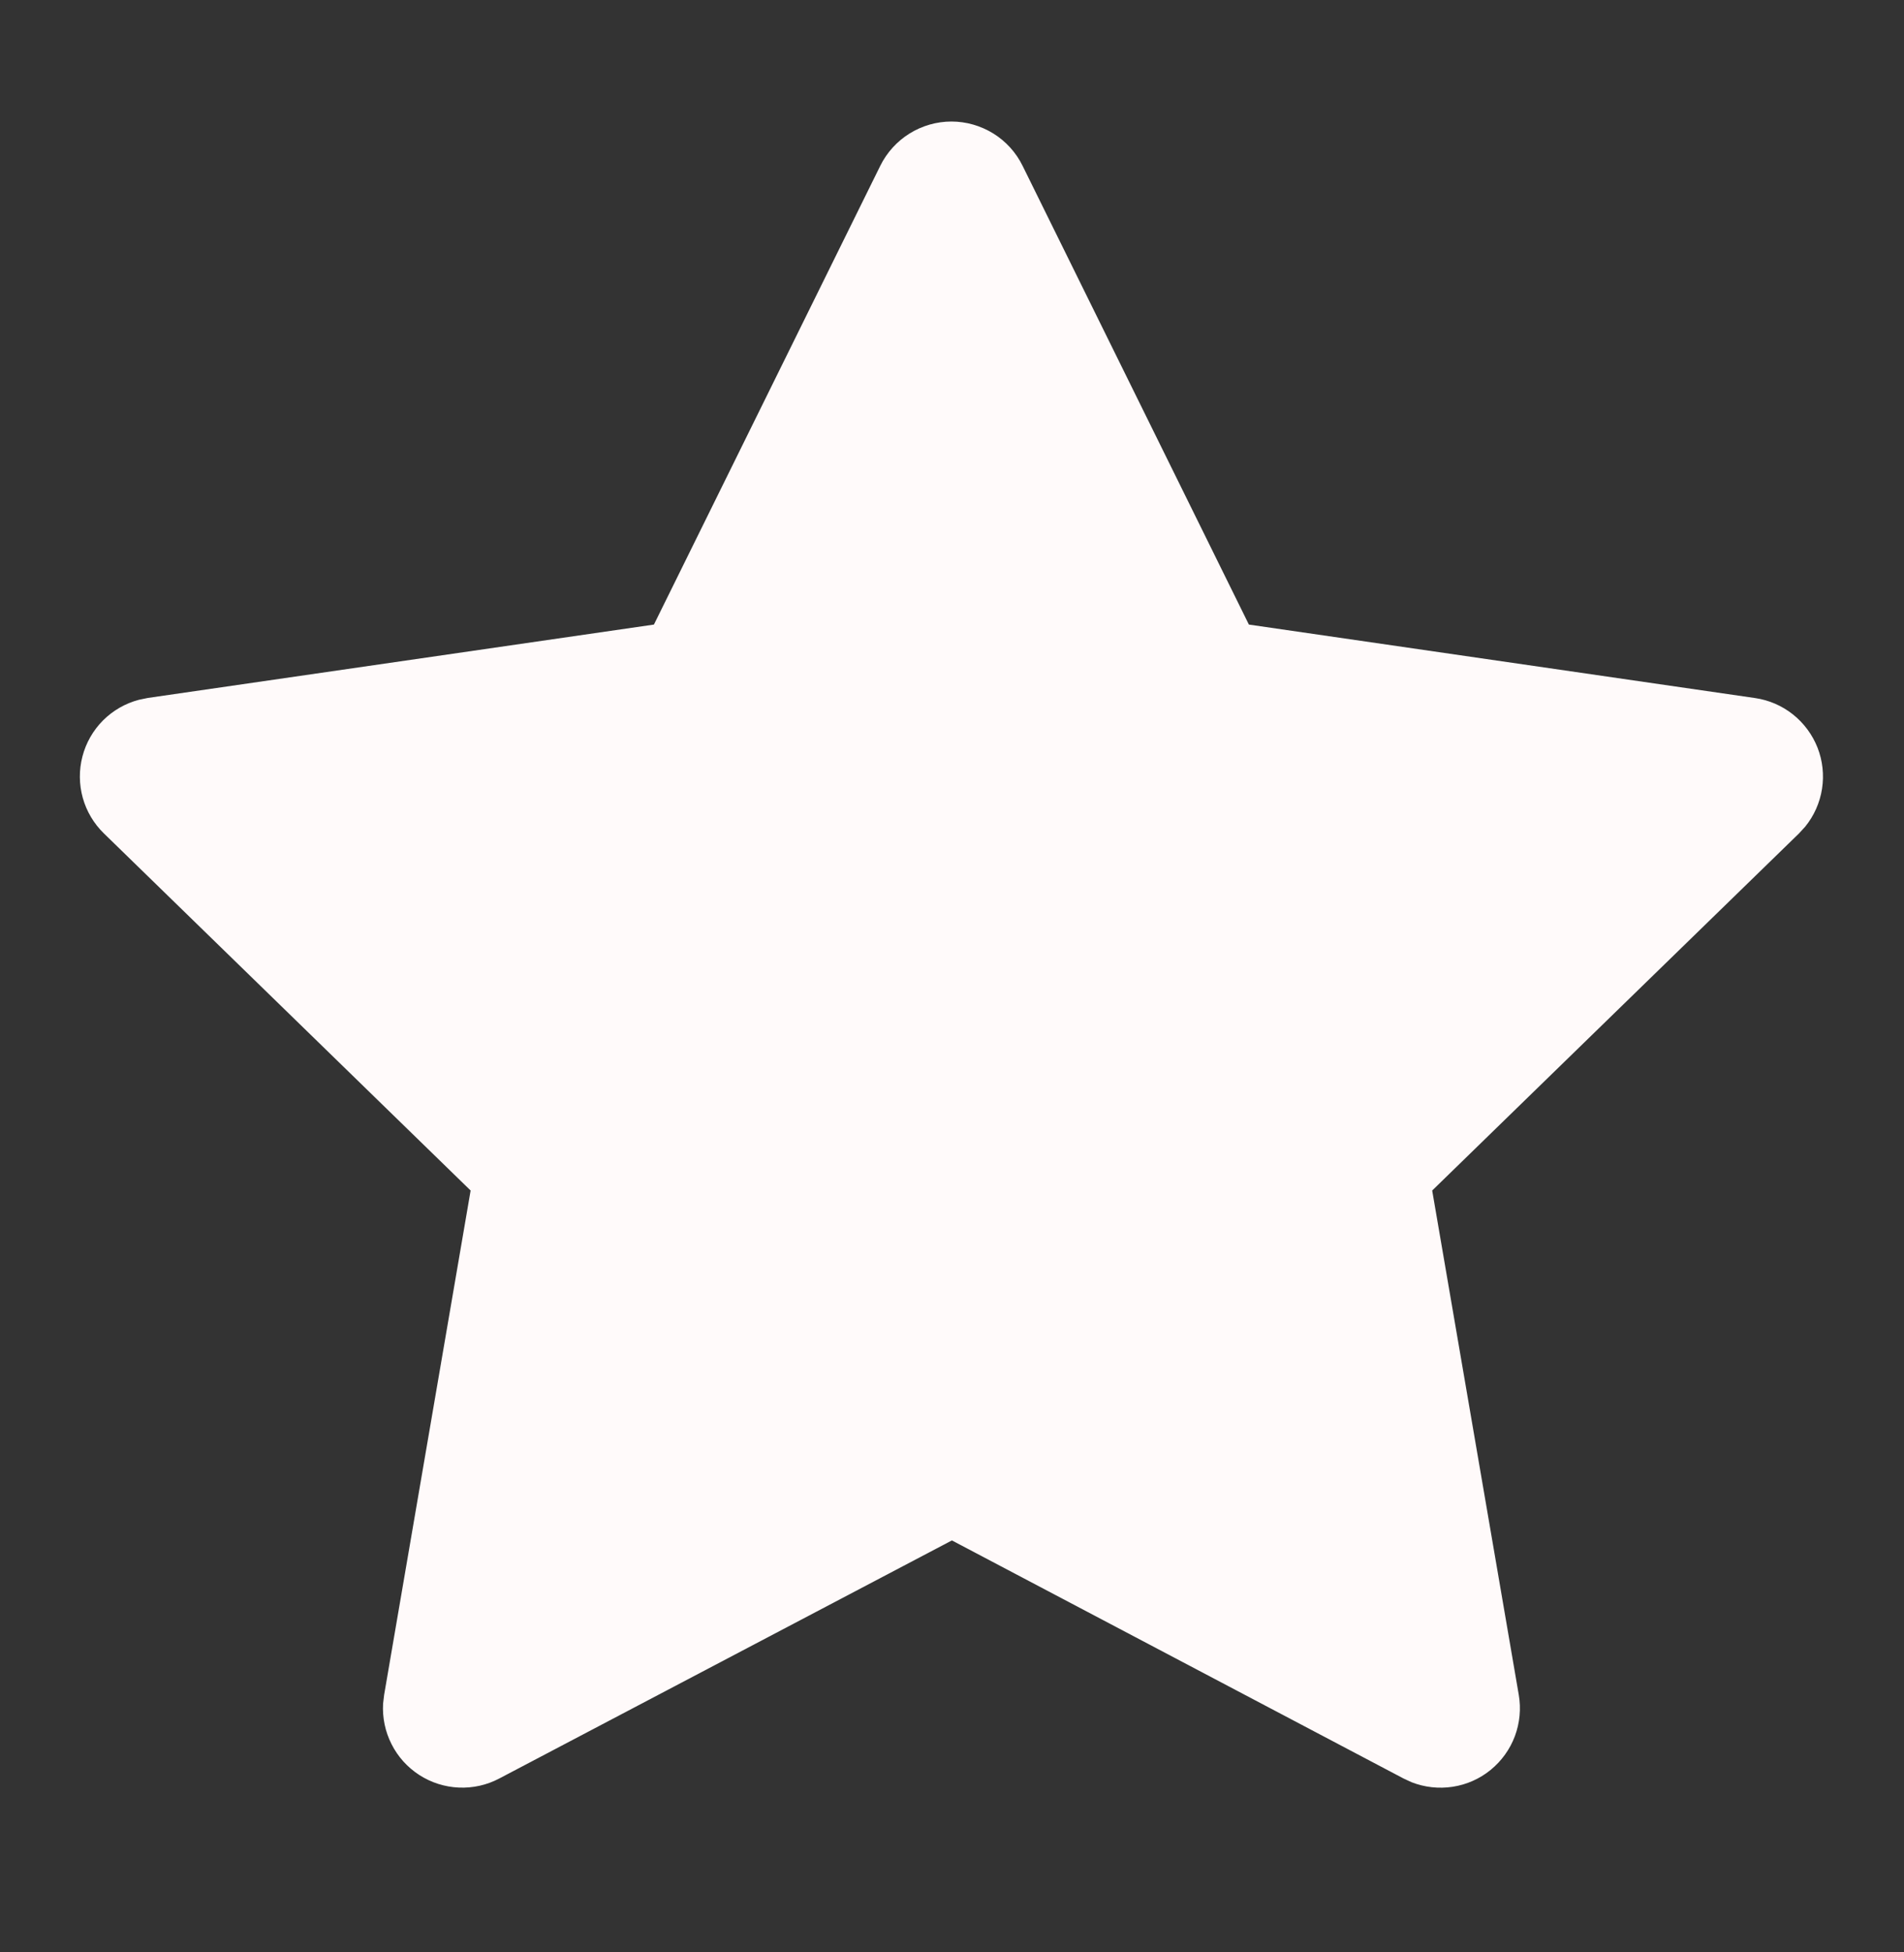 <svg width="40" height="41" viewBox="0 0 40 41" fill="none" xmlns="http://www.w3.org/2000/svg">
<rect x="0" y="0" width="40" height="41" fill="#333333" stroke="none"/>
<path d="M13.738 13.116L3.105 14.657L2.917 14.696C2.632 14.771 2.372 14.921 2.163 15.13C1.955 15.339 1.806 15.6 1.732 15.885C1.657 16.171 1.66 16.471 1.739 16.755C1.818 17.039 1.972 17.297 2.183 17.502L9.887 25.001L8.07 35.592L8.048 35.776C8.031 36.071 8.092 36.365 8.226 36.628C8.359 36.892 8.561 37.115 8.809 37.275C9.057 37.435 9.343 37.526 9.639 37.539C9.934 37.552 10.227 37.487 10.488 37.349L19.998 32.349L29.487 37.349L29.653 37.426C29.928 37.534 30.227 37.567 30.52 37.522C30.812 37.477 31.087 37.355 31.316 37.168C31.545 36.981 31.721 36.737 31.825 36.46C31.928 36.183 31.957 35.884 31.907 35.592L30.088 25.001L37.795 17.501L37.925 17.359C38.111 17.13 38.232 16.857 38.278 16.565C38.323 16.274 38.291 15.976 38.184 15.702C38.076 15.428 37.898 15.187 37.667 15.003C37.437 14.82 37.162 14.701 36.87 14.659L26.237 13.116L21.483 3.482C21.346 3.203 21.133 2.968 20.869 2.804C20.604 2.64 20.299 2.552 19.988 2.552C19.677 2.552 19.372 2.64 19.108 2.804C18.844 2.968 18.631 3.203 18.493 3.482L13.738 13.116Z" fill="#FFFAFA"/>
</svg>
